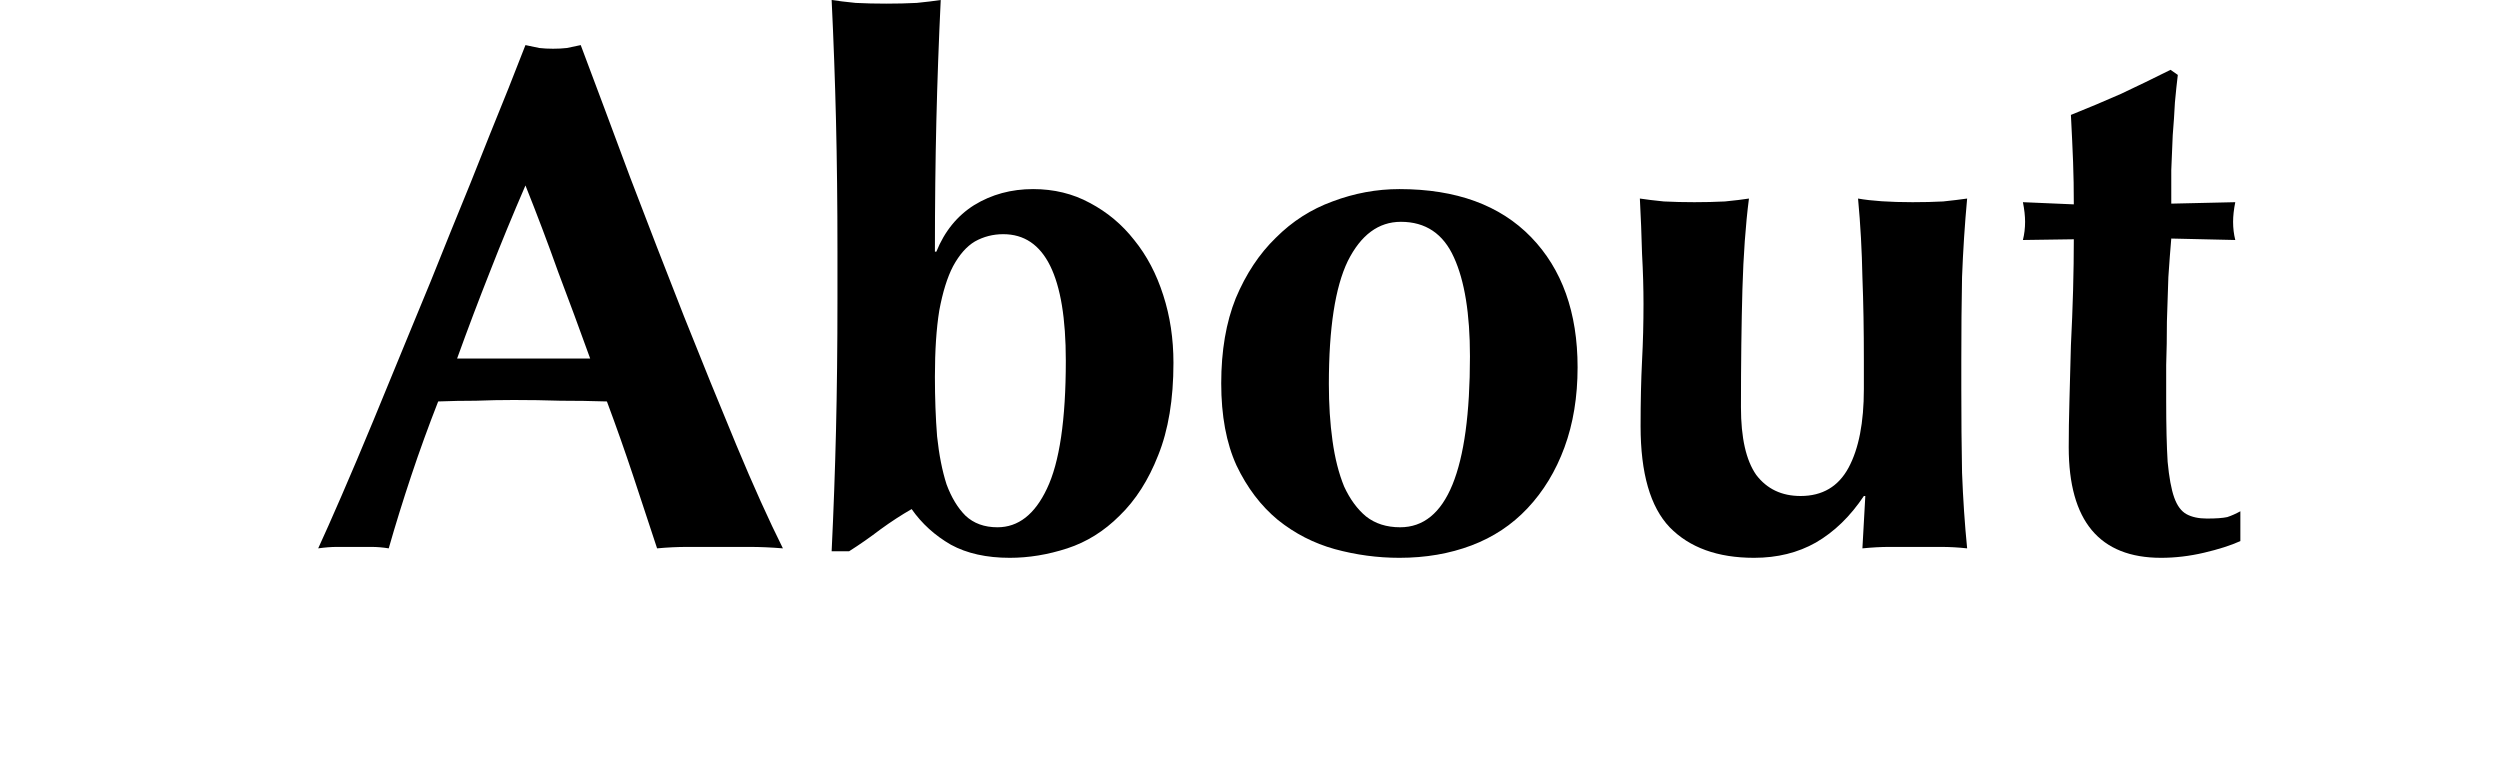 <svg width="55" height="17" fill="none" xmlns="http://www.w3.org/2000/svg"><path d="M49.176 4.448C49.144 4.608 49.128 4.752 49.128 4.88C49.128 5.019 49.144 5.152 49.176 5.28L47.768 5.248C47.747 5.493 47.725 5.776 47.704 6.096C47.693 6.416 47.683 6.741 47.672 7.072C47.672 7.403 47.667 7.723 47.656 8.032C47.656 8.341 47.656 8.603 47.656 8.816C47.656 9.371 47.667 9.819 47.688 10.16C47.72 10.501 47.768 10.763 47.832 10.944C47.896 11.125 47.987 11.248 48.104 11.312C48.221 11.376 48.371 11.408 48.552 11.408C48.755 11.408 48.904 11.397 49 11.376C49.096 11.344 49.192 11.301 49.288 11.248V11.904C49.075 12 48.808 12.085 48.488 12.16C48.168 12.235 47.853 12.272 47.544 12.272C46.189 12.272 45.512 11.461 45.512 9.84C45.512 9.531 45.517 9.184 45.528 8.8C45.539 8.405 45.549 8.005 45.56 7.6C45.581 7.184 45.597 6.779 45.608 6.384C45.619 5.979 45.624 5.605 45.624 5.264L44.504 5.28C44.536 5.152 44.552 5.019 44.552 4.88C44.552 4.752 44.536 4.608 44.504 4.448L45.624 4.496C45.624 4.165 45.619 3.856 45.608 3.568C45.597 3.28 45.581 2.933 45.56 2.528C45.933 2.379 46.301 2.224 46.664 2.064C47.027 1.893 47.389 1.717 47.752 1.536L47.912 1.648C47.891 1.819 47.869 2.021 47.848 2.256C47.837 2.48 47.821 2.72 47.8 2.976C47.789 3.221 47.779 3.477 47.768 3.744C47.768 4 47.768 4.245 47.768 4.48L49.176 4.448Z" fill="black"/><path d="M41.005 10.912C40.706 11.36 40.355 11.701 39.949 11.936C39.554 12.16 39.101 12.272 38.589 12.272C37.789 12.272 37.17 12.048 36.733 11.6C36.306 11.152 36.093 10.411 36.093 9.376C36.093 8.832 36.104 8.352 36.125 7.936C36.147 7.52 36.157 7.104 36.157 6.688C36.157 6.347 36.147 5.979 36.125 5.584C36.114 5.179 36.099 4.773 36.077 4.368C36.216 4.389 36.392 4.411 36.605 4.432C36.819 4.443 37.042 4.448 37.277 4.448C37.512 4.448 37.736 4.443 37.949 4.432C38.163 4.411 38.339 4.389 38.477 4.368C38.403 4.944 38.355 5.611 38.333 6.368C38.312 7.125 38.301 7.989 38.301 8.96C38.301 9.632 38.413 10.128 38.637 10.448C38.872 10.757 39.197 10.912 39.613 10.912C40.093 10.912 40.445 10.704 40.669 10.288C40.893 9.872 41.005 9.296 41.005 8.56V7.92C41.005 7.269 40.995 6.661 40.973 6.096C40.962 5.52 40.931 4.944 40.877 4.368C41.176 4.421 41.576 4.448 42.077 4.448C42.322 4.448 42.547 4.443 42.749 4.432C42.952 4.411 43.128 4.389 43.277 4.368C43.224 4.944 43.187 5.52 43.165 6.096C43.154 6.661 43.149 7.269 43.149 7.92V8.56C43.149 9.211 43.154 9.824 43.165 10.4C43.187 10.976 43.224 11.531 43.277 12.064C43.085 12.043 42.893 12.032 42.701 12.032C42.52 12.032 42.333 12.032 42.141 12.032C41.949 12.032 41.757 12.032 41.565 12.032C41.384 12.032 41.187 12.043 40.973 12.064L41.037 10.912H41.005Z" fill="black"/><path d="M32.339 7.84C32.339 6.901 32.221 6.176 31.987 5.664C31.752 5.141 31.363 4.88 30.819 4.88C30.328 4.88 29.939 5.168 29.651 5.744C29.373 6.32 29.235 7.221 29.235 8.448C29.235 8.896 29.261 9.312 29.315 9.696C29.368 10.08 29.453 10.416 29.571 10.704C29.699 10.981 29.859 11.2 30.051 11.36C30.253 11.52 30.504 11.6 30.803 11.6C31.827 11.6 32.339 10.347 32.339 7.84ZM26.867 8.432C26.867 7.717 26.973 7.093 27.187 6.56C27.411 6.027 27.704 5.584 28.067 5.232C28.429 4.869 28.845 4.603 29.315 4.432C29.795 4.251 30.285 4.16 30.787 4.16C32.035 4.16 33 4.512 33.683 5.216C34.365 5.92 34.707 6.875 34.707 8.08C34.707 8.731 34.611 9.317 34.419 9.84C34.227 10.363 33.955 10.811 33.603 11.184C33.261 11.547 32.851 11.819 32.371 12C31.891 12.181 31.363 12.272 30.787 12.272C30.307 12.272 29.832 12.208 29.363 12.08C28.904 11.952 28.488 11.739 28.115 11.44C27.741 11.131 27.437 10.731 27.203 10.24C26.979 9.749 26.867 9.147 26.867 8.432Z" fill="black"/><path d="M20.568 8.288C20.568 8.757 20.584 9.195 20.616 9.6C20.659 10.005 20.728 10.357 20.824 10.656C20.931 10.944 21.069 11.173 21.24 11.344C21.421 11.515 21.656 11.6 21.944 11.6C22.403 11.6 22.765 11.317 23.032 10.752C23.309 10.176 23.448 9.237 23.448 7.936C23.448 6.08 22.989 5.152 22.072 5.152C21.848 5.152 21.64 5.205 21.448 5.312C21.267 5.419 21.107 5.6 20.968 5.856C20.84 6.101 20.739 6.427 20.664 6.832C20.6 7.227 20.568 7.712 20.568 8.288ZM18.424 5.536C18.424 4.491 18.413 3.531 18.392 2.656C18.371 1.781 18.339 0.896 18.296 0C18.435 0.021 18.611 0.043 18.824 0.064C19.037 0.075 19.261 0.08 19.496 0.08C19.731 0.08 19.955 0.075 20.168 0.064C20.381 0.043 20.557 0.021 20.696 0C20.653 0.896 20.621 1.781 20.6 2.656C20.579 3.531 20.568 4.491 20.568 5.536H20.6C20.781 5.088 21.059 4.747 21.432 4.512C21.816 4.277 22.248 4.16 22.728 4.16C23.187 4.16 23.603 4.261 23.976 4.464C24.36 4.667 24.685 4.939 24.952 5.28C25.229 5.621 25.443 6.027 25.592 6.496C25.741 6.955 25.816 7.451 25.816 7.984C25.816 8.784 25.704 9.461 25.48 10.016C25.267 10.56 24.984 11.003 24.632 11.344C24.291 11.685 23.907 11.925 23.48 12.064C23.053 12.203 22.632 12.272 22.216 12.272C21.704 12.272 21.272 12.176 20.92 11.984C20.568 11.781 20.28 11.52 20.056 11.2C19.832 11.328 19.603 11.477 19.368 11.648C19.144 11.819 18.915 11.979 18.68 12.128H18.296C18.339 11.232 18.371 10.347 18.392 9.472C18.413 8.587 18.424 7.621 18.424 6.576V5.536Z" fill="black"/><path d="M11.56 4.08C11.283 4.72 11.021 5.355 10.776 5.984C10.531 6.603 10.291 7.237 10.056 7.888H12.984C12.749 7.237 12.515 6.603 12.28 5.984C12.056 5.355 11.816 4.72 11.56 4.08ZM17.224 12.064C16.968 12.043 16.723 12.032 16.488 12.032C16.264 12.032 16.04 12.032 15.816 12.032C15.592 12.032 15.363 12.032 15.128 12.032C14.904 12.032 14.68 12.043 14.456 12.064C14.285 11.541 14.109 11.008 13.928 10.464C13.747 9.92 13.555 9.376 13.352 8.832C13.011 8.821 12.669 8.816 12.328 8.816C11.987 8.805 11.645 8.8 11.304 8.8C11.027 8.8 10.749 8.805 10.472 8.816C10.195 8.816 9.917 8.821 9.64 8.832C9.427 9.376 9.229 9.92 9.048 10.464C8.867 11.008 8.701 11.541 8.552 12.064C8.424 12.043 8.296 12.032 8.168 12.032C8.051 12.032 7.928 12.032 7.8 12.032C7.672 12.032 7.544 12.032 7.416 12.032C7.288 12.032 7.149 12.043 7 12.064C7.128 11.787 7.299 11.403 7.512 10.912C7.725 10.421 7.96 9.867 8.216 9.248C8.472 8.629 8.744 7.968 9.032 7.264C9.331 6.549 9.624 5.829 9.912 5.104C10.211 4.379 10.499 3.664 10.776 2.96C11.064 2.256 11.325 1.6 11.56 0.992C11.667 1.013 11.768 1.035 11.864 1.056C11.96 1.067 12.061 1.072 12.168 1.072C12.275 1.072 12.376 1.067 12.472 1.056C12.568 1.035 12.669 1.013 12.776 0.992C13.117 1.899 13.48 2.869 13.864 3.904C14.259 4.939 14.653 5.957 15.048 6.96C15.443 7.952 15.827 8.896 16.2 9.792C16.573 10.688 16.915 11.445 17.224 12.064Z" fill="black"/></svg>